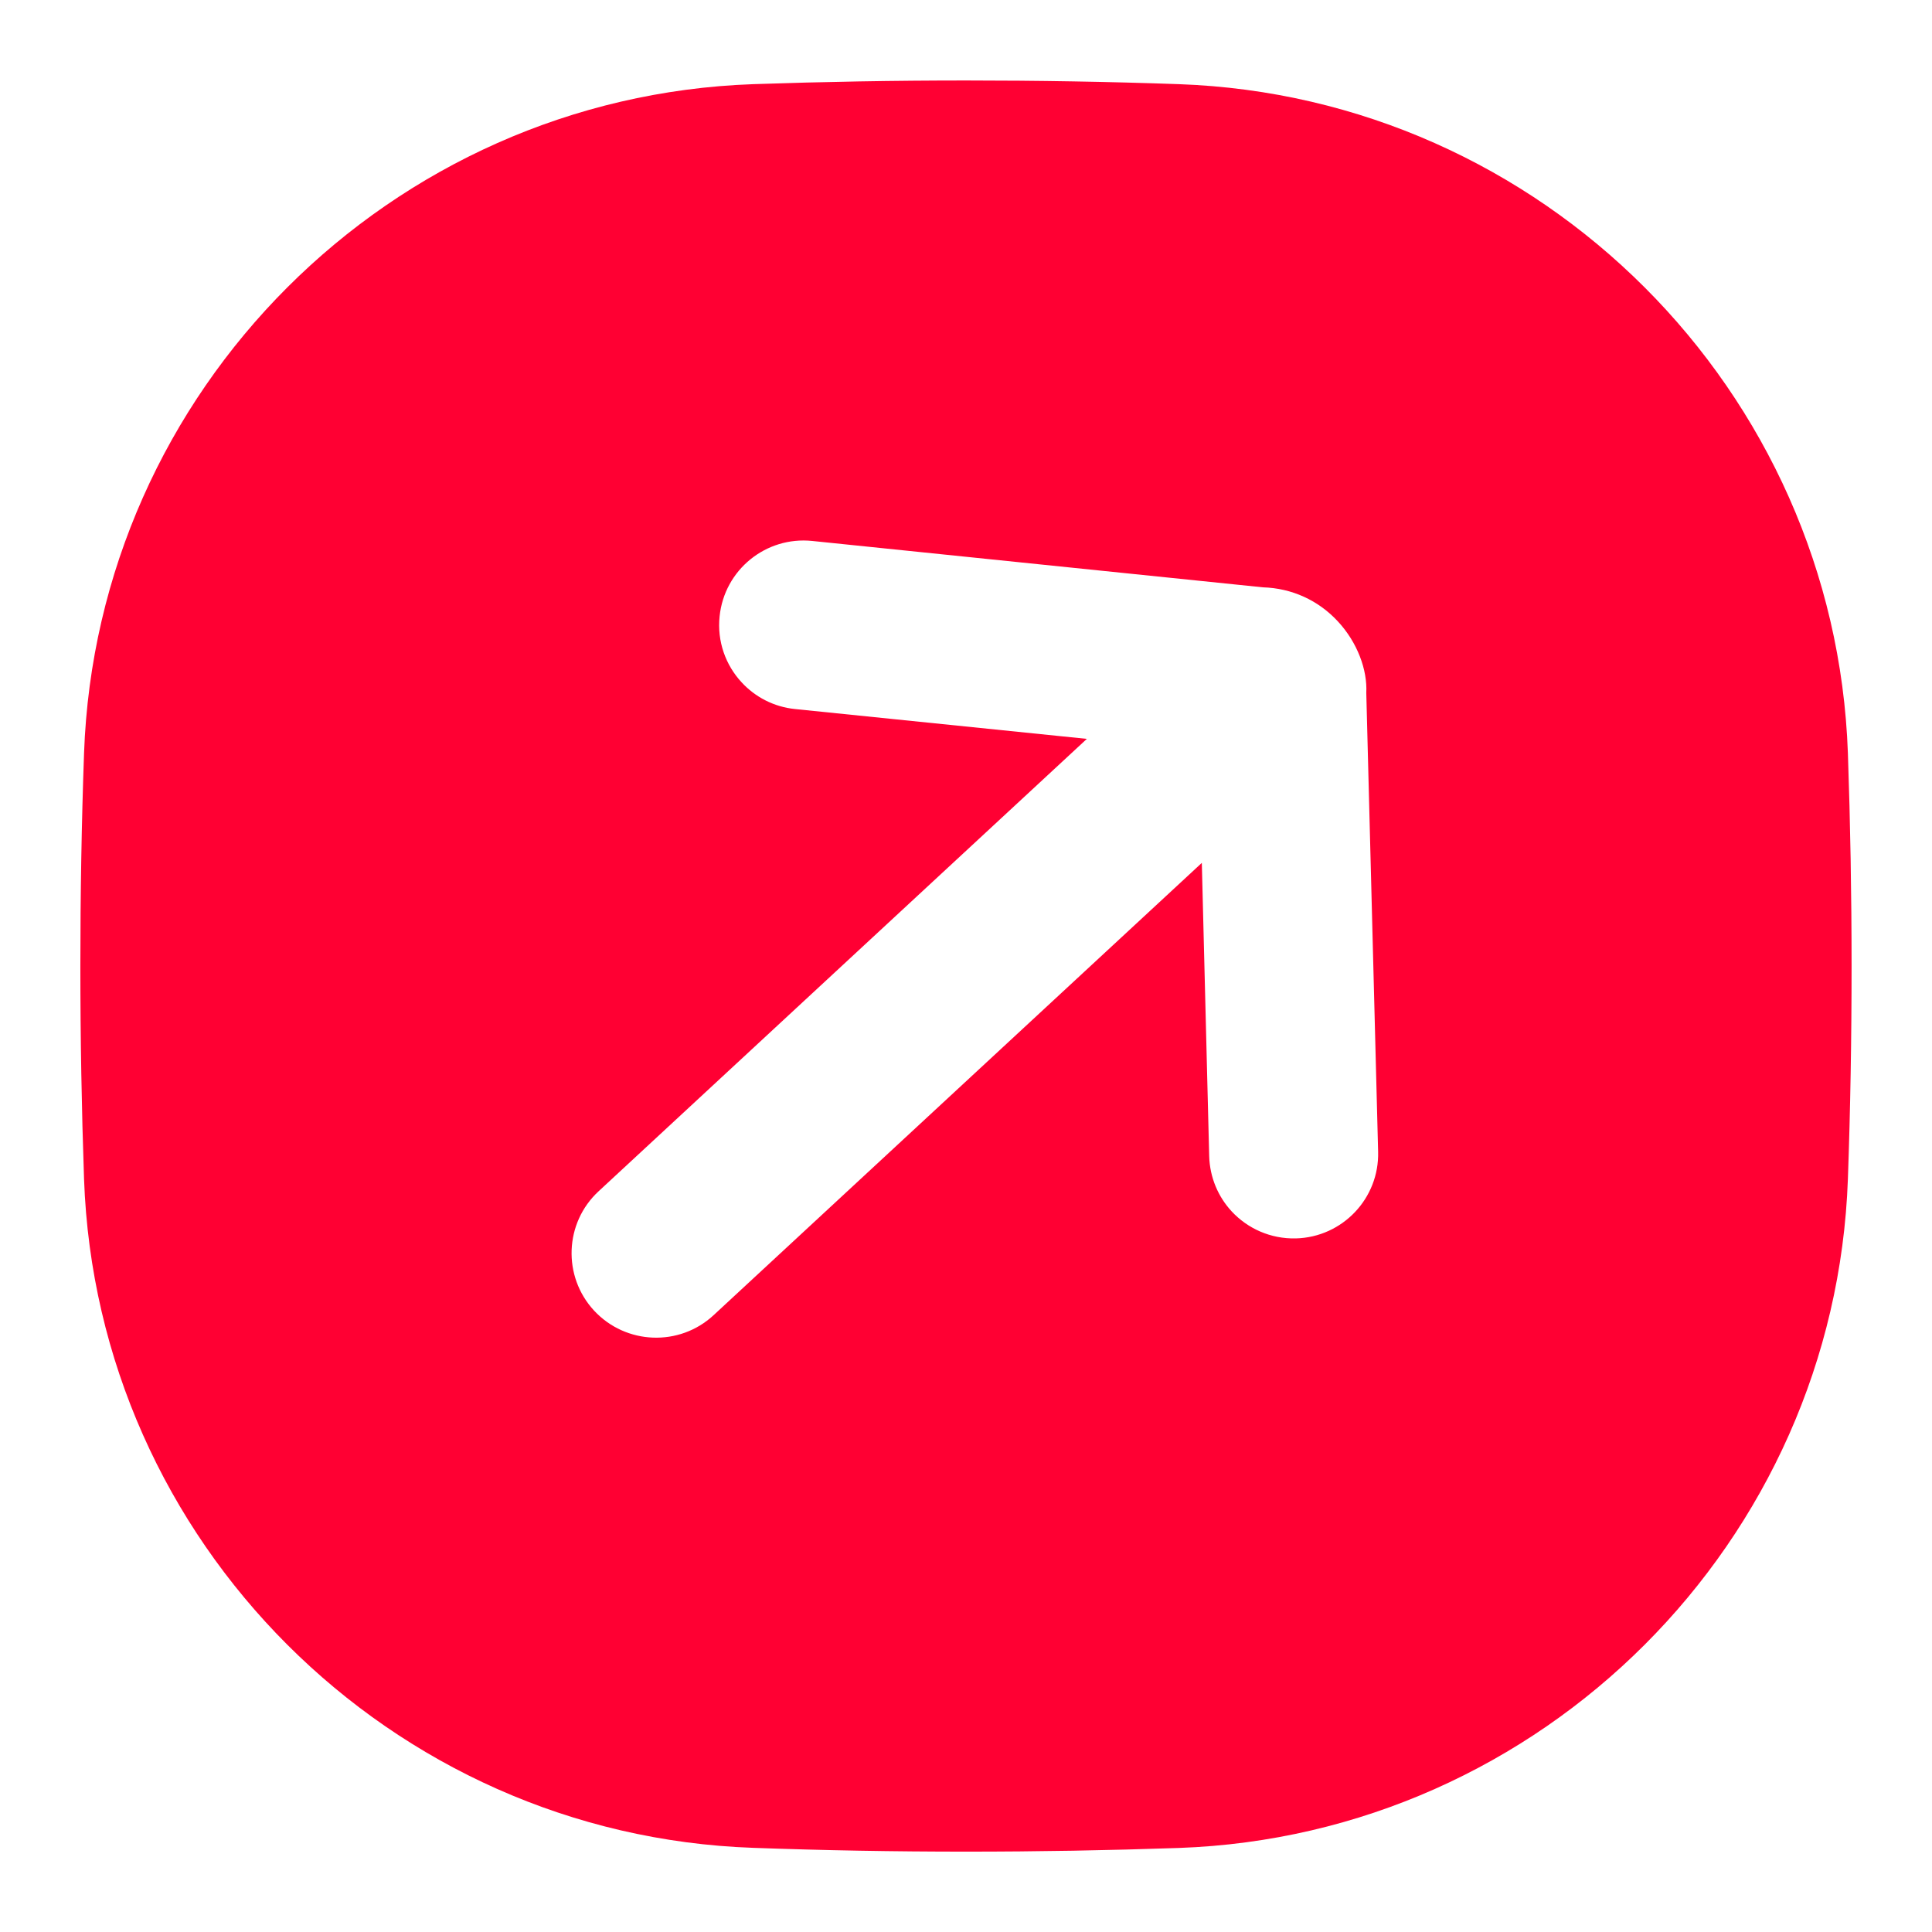 <svg width="32" height="32" viewBox="0 0 32 32" fill="none" xmlns="http://www.w3.org/2000/svg">
<path d="M16 30.669C17.19 30.669 18.366 30.648 19.526 30.608C25.536 30.396 30.395 25.537 30.607 19.526C30.648 18.366 30.668 17.19 30.668 16.001C30.668 14.812 30.647 13.636 30.607 12.476C30.395 6.465 25.536 1.606 19.526 1.394C18.366 1.353 17.19 1.333 16 1.333C14.811 1.333 13.635 1.354 12.475 1.394C6.463 1.606 1.604 6.465 1.392 12.477C1.351 13.637 1.331 14.813 1.331 16.002C1.331 17.192 1.352 18.368 1.392 19.528C1.604 25.537 6.463 30.396 12.475 30.606C13.635 30.648 14.811 30.669 16 30.669ZM9.84 21.708C9.315 21.141 9.348 20.254 9.916 19.73L18.002 12.238L13.168 11.744C12.816 11.708 12.507 11.544 12.284 11.302C12.02 11.018 11.875 10.625 11.919 10.208C11.998 9.44 12.684 8.88 13.454 8.96L20.918 9.728C21.395 9.742 21.836 9.942 22.16 10.293C22.483 10.641 22.65 11.096 22.63 11.476L22.826 19.076C22.847 19.849 22.235 20.492 21.464 20.512C21.044 20.522 20.664 20.348 20.4 20.064C20.178 19.824 20.038 19.504 20.028 19.149L19.906 14.292L11.819 21.784C11.252 22.309 10.366 22.274 9.84 21.708Z" fill="#FF0033"/>
</svg>
